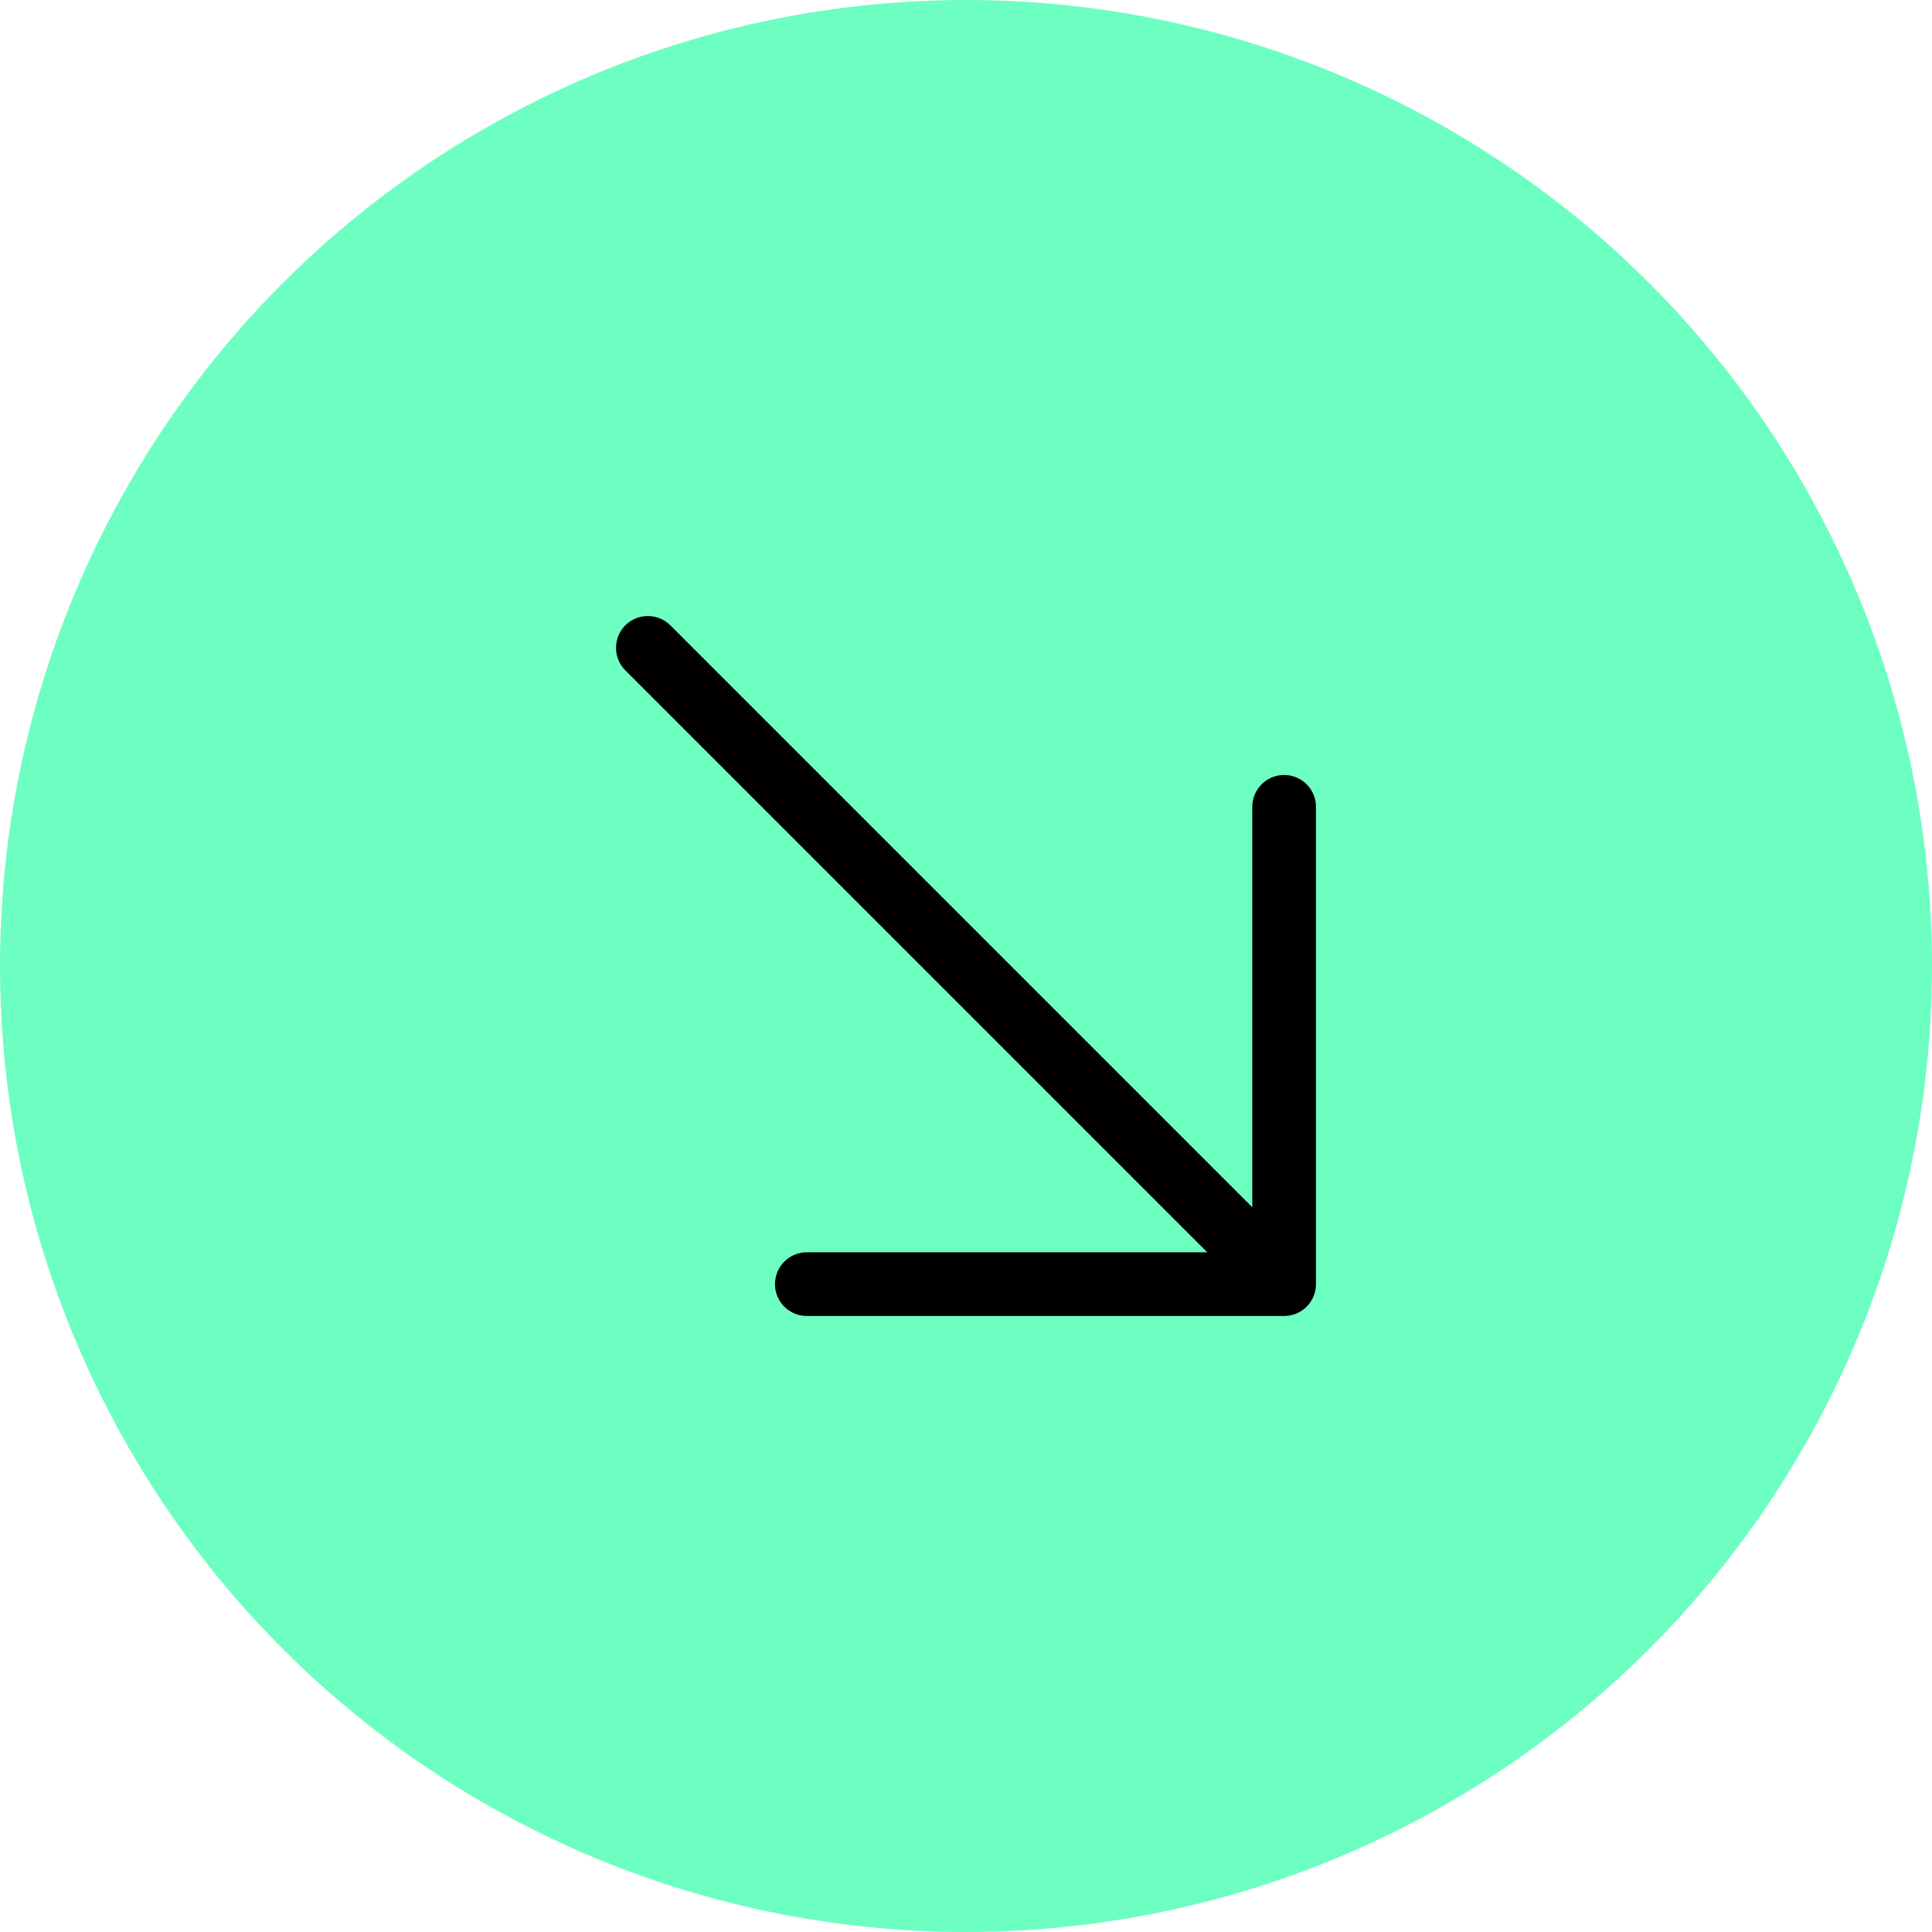 <svg xmlns="http://www.w3.org/2000/svg" id="b" data-name="Calque 2" viewBox="0 0 83.14 83.14"><defs><style>      .d {        fill: #6cffc1;        stroke-width: 0px;      }      .e {        fill: none;        stroke: #000;        stroke-linecap: round;        stroke-linejoin: round;        stroke-width: 2.74px;      }    </style></defs><g id="c" data-name="Calque 1"><circle class="d" cx="41.57" cy="41.57" r="41.57"></circle><path class="e" d="M27.88,27.88l27.38,27.38M55.26,55.26v-20.54M55.26,55.26h-20.54"></path></g></svg>